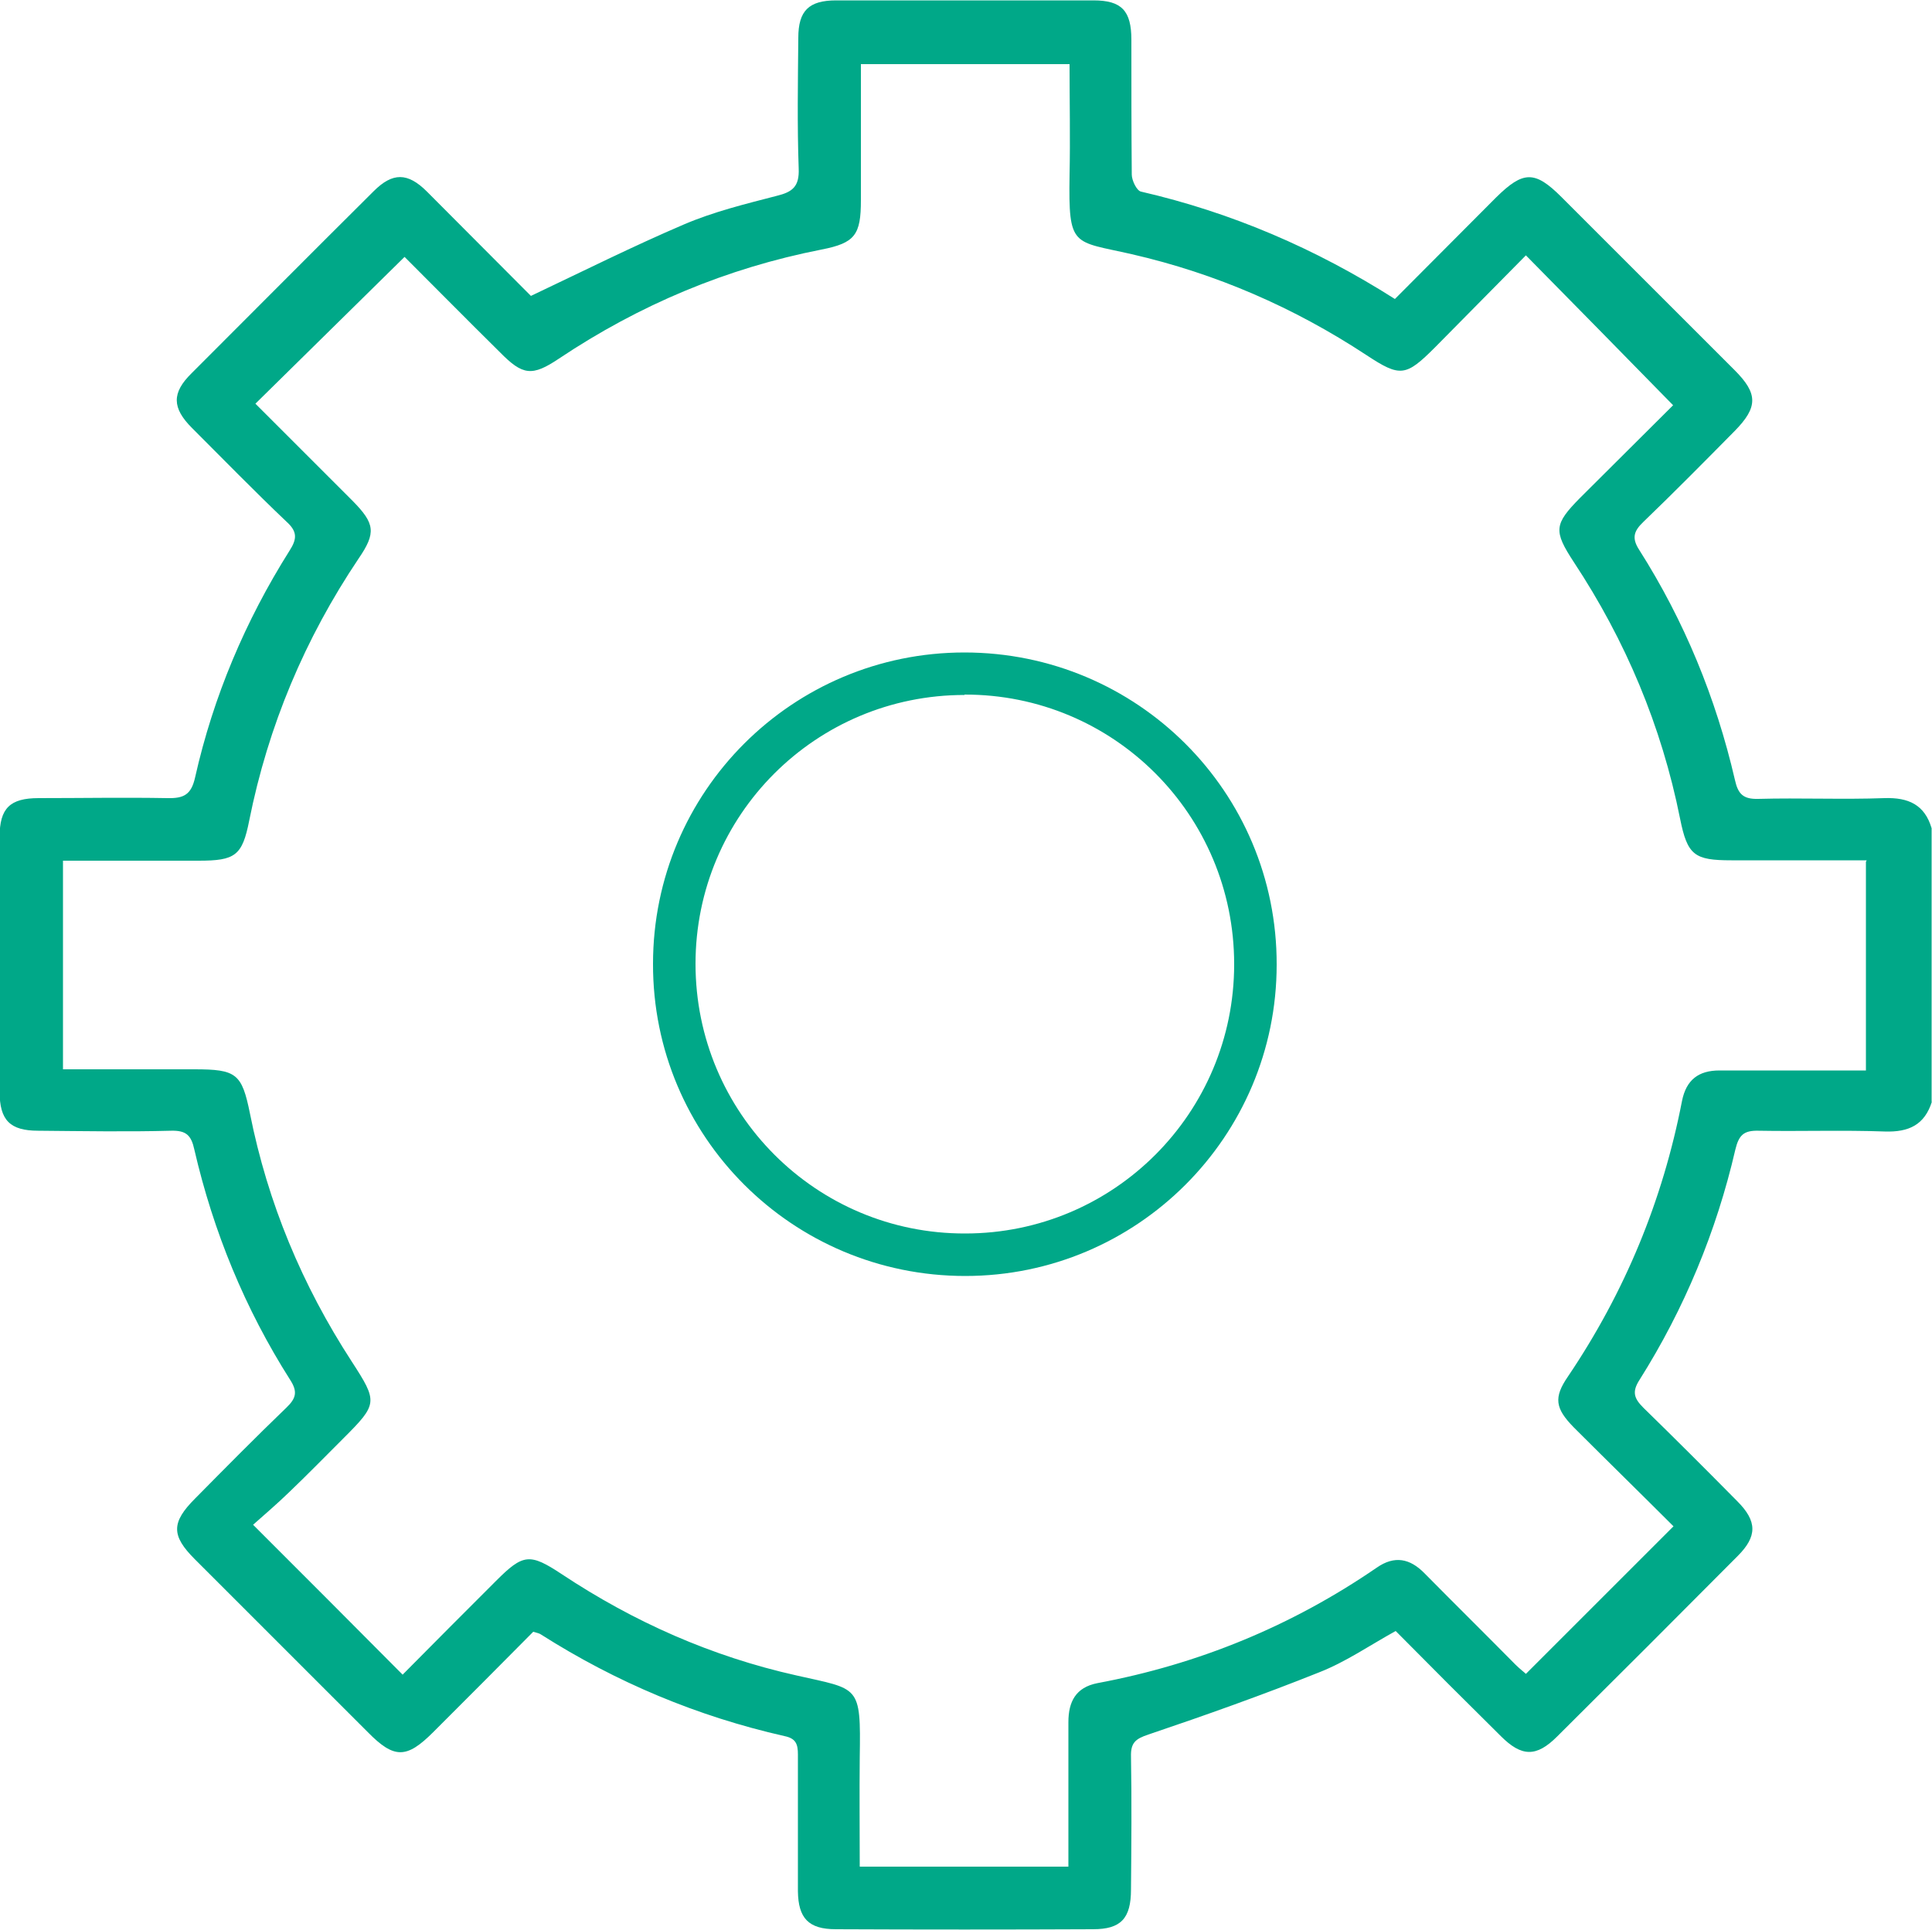 <?xml version="1.0" encoding="UTF-8"?>
<svg id="Capa_1" data-name="Capa 1" xmlns="http://www.w3.org/2000/svg" viewBox="0 0 50 49.95">
  <defs>
    <style>
      .cls-1 {
        fill: #00a888;
      }
    </style>
  </defs>
  <path class="cls-1" d="m50,28.51c-.19.61-.6.8-1.22.78-1.09-.04-2.18,0-3.27-.02-.39-.01-.51.12-.6.49-.49,2.12-1.32,4.12-2.48,5.96-.2.31-.14.48.1.72.82.8,1.63,1.61,2.43,2.42.52.52.52.91.01,1.42-1.55,1.56-3.11,3.12-4.67,4.67-.54.54-.92.53-1.46-.01-.9-.89-1.8-1.79-2.72-2.72-.67.37-1.29.8-1.98,1.07-1.45.58-2.94,1.11-4.42,1.61-.33.11-.46.21-.45.57.02,1.14.01,2.29,0,3.44,0,.75-.26,1.03-.98,1.03-2.22.01-4.44.01-6.66,0-.71,0-.97-.29-.98-.98,0-1.18,0-2.36,0-3.54,0-.27-.05-.42-.35-.48-2.25-.51-4.35-1.39-6.3-2.63-.04-.03-.1-.04-.2-.07-.85.86-1.72,1.73-2.59,2.6-.69.69-1.01.69-1.69,0-1.49-1.49-2.99-2.99-4.48-4.48-.61-.61-.61-.95.01-1.57.78-.79,1.56-1.58,2.36-2.35.25-.24.3-.41.1-.72-1.17-1.84-1.99-3.84-2.48-5.96-.08-.37-.21-.5-.6-.49-1.14.03-2.29.01-3.44,0-.73,0-1-.27-1-1.01,0-2.2,0-4.4,0-6.6,0-.74.27-1,1.01-1,1.11,0,2.22-.02,3.33,0,.43.01.62-.09.72-.54.47-2.09,1.3-4.05,2.44-5.86.2-.31.21-.5-.08-.76-.83-.79-1.63-1.61-2.44-2.42-.52-.52-.53-.91-.01-1.42,1.57-1.57,3.13-3.14,4.71-4.71.49-.49.88-.49,1.38.01.92.92,1.84,1.85,2.69,2.7,1.37-.65,2.65-1.29,3.96-1.85.77-.33,1.59-.53,2.4-.74.41-.1.59-.24.57-.71-.04-1.13-.02-2.25-.01-3.38,0-.7.27-.97.98-.97,2.22,0,4.44,0,6.66,0,.73,0,.98.27.98,1.02,0,1.16,0,2.33.01,3.49,0,.15.13.42.24.44,2.34.54,4.51,1.47,6.57,2.78.88-.88,1.75-1.76,2.62-2.63.7-.69,1-.7,1.69-.01,1.49,1.49,2.99,2.99,4.48,4.48.61.61.61.96,0,1.58-.78.79-1.56,1.58-2.36,2.35-.24.23-.31.41-.11.72,1.17,1.84,1.99,3.84,2.48,5.96.08.36.21.5.6.49,1.09-.03,2.18.02,3.27-.02.62-.02,1.04.17,1.22.78v7.09Zm-1.69-6.24c-1.18,0-2.34,0-3.5,0-.96,0-1.14-.13-1.33-1.08-.48-2.4-1.41-4.61-2.75-6.64-.53-.81-.51-.98.16-1.66.83-.83,1.67-1.66,2.41-2.4-1.29-1.32-2.54-2.59-3.81-3.88-.77.78-1.56,1.58-2.35,2.38-.76.76-.9.78-1.78.2-1.87-1.23-3.89-2.11-6.07-2.61-1.53-.35-1.64-.16-1.61-2.04.02-.96,0-1.92,0-2.88h-5.4c0,1.2,0,2.36,0,3.52,0,.9-.15,1.11-1.02,1.28-2.45.48-4.71,1.43-6.79,2.82-.7.47-.94.44-1.53-.16-.85-.84-1.69-1.69-2.47-2.47-1.3,1.28-2.57,2.53-3.86,3.8.83.83,1.67,1.67,2.52,2.52.57.58.61.82.15,1.49-1.39,2.07-2.34,4.33-2.83,6.78-.18.91-.36,1.04-1.31,1.04-1.16,0-2.32,0-3.51,0v5.4c1.15,0,2.28,0,3.4,0,1.09,0,1.23.11,1.44,1.15.46,2.31,1.35,4.44,2.63,6.41.68,1.05.68,1.1-.21,1.99-.47.47-.93.94-1.41,1.4-.32.31-.65.59-.93.84,1.34,1.34,2.59,2.59,3.87,3.88.78-.79,1.6-1.61,2.42-2.43.7-.7.87-.72,1.7-.17,1.87,1.24,3.88,2.13,6.07,2.62,1.63.37,1.67.23,1.64,2.12-.01.94,0,1.88,0,2.83h5.4c0-1.27,0-2.5,0-3.74,0-.53.19-.9.75-1.01,2.62-.49,5.03-1.48,7.23-2.99.46-.32.86-.24,1.24.15.78.79,1.57,1.57,2.35,2.36.11.11.23.2.27.24,1.29-1.29,2.53-2.53,3.82-3.82-.83-.83-1.71-1.69-2.58-2.56-.48-.49-.53-.77-.15-1.32,1.47-2.18,2.45-4.55,2.95-7.13.11-.55.43-.79.97-.79,1.07,0,2.15,0,3.22,0,.19,0,.38,0,.57,0v-5.4Z"/>
  <path class="cls-1" d="m24.96,16.89c4.47,0,8.09,3.61,8.08,8.08,0,4.45-3.61,8.06-8.06,8.06-4.47,0-8.09-3.61-8.08-8.08,0-4.46,3.61-8.06,8.06-8.06Zm0,1.1c-3.85,0-6.96,3.11-6.96,6.96,0,3.86,3.12,6.99,6.98,6.98,3.85,0,6.96-3.12,6.96-6.97,0-3.87-3.12-6.99-6.98-6.98Z"/>
</svg>